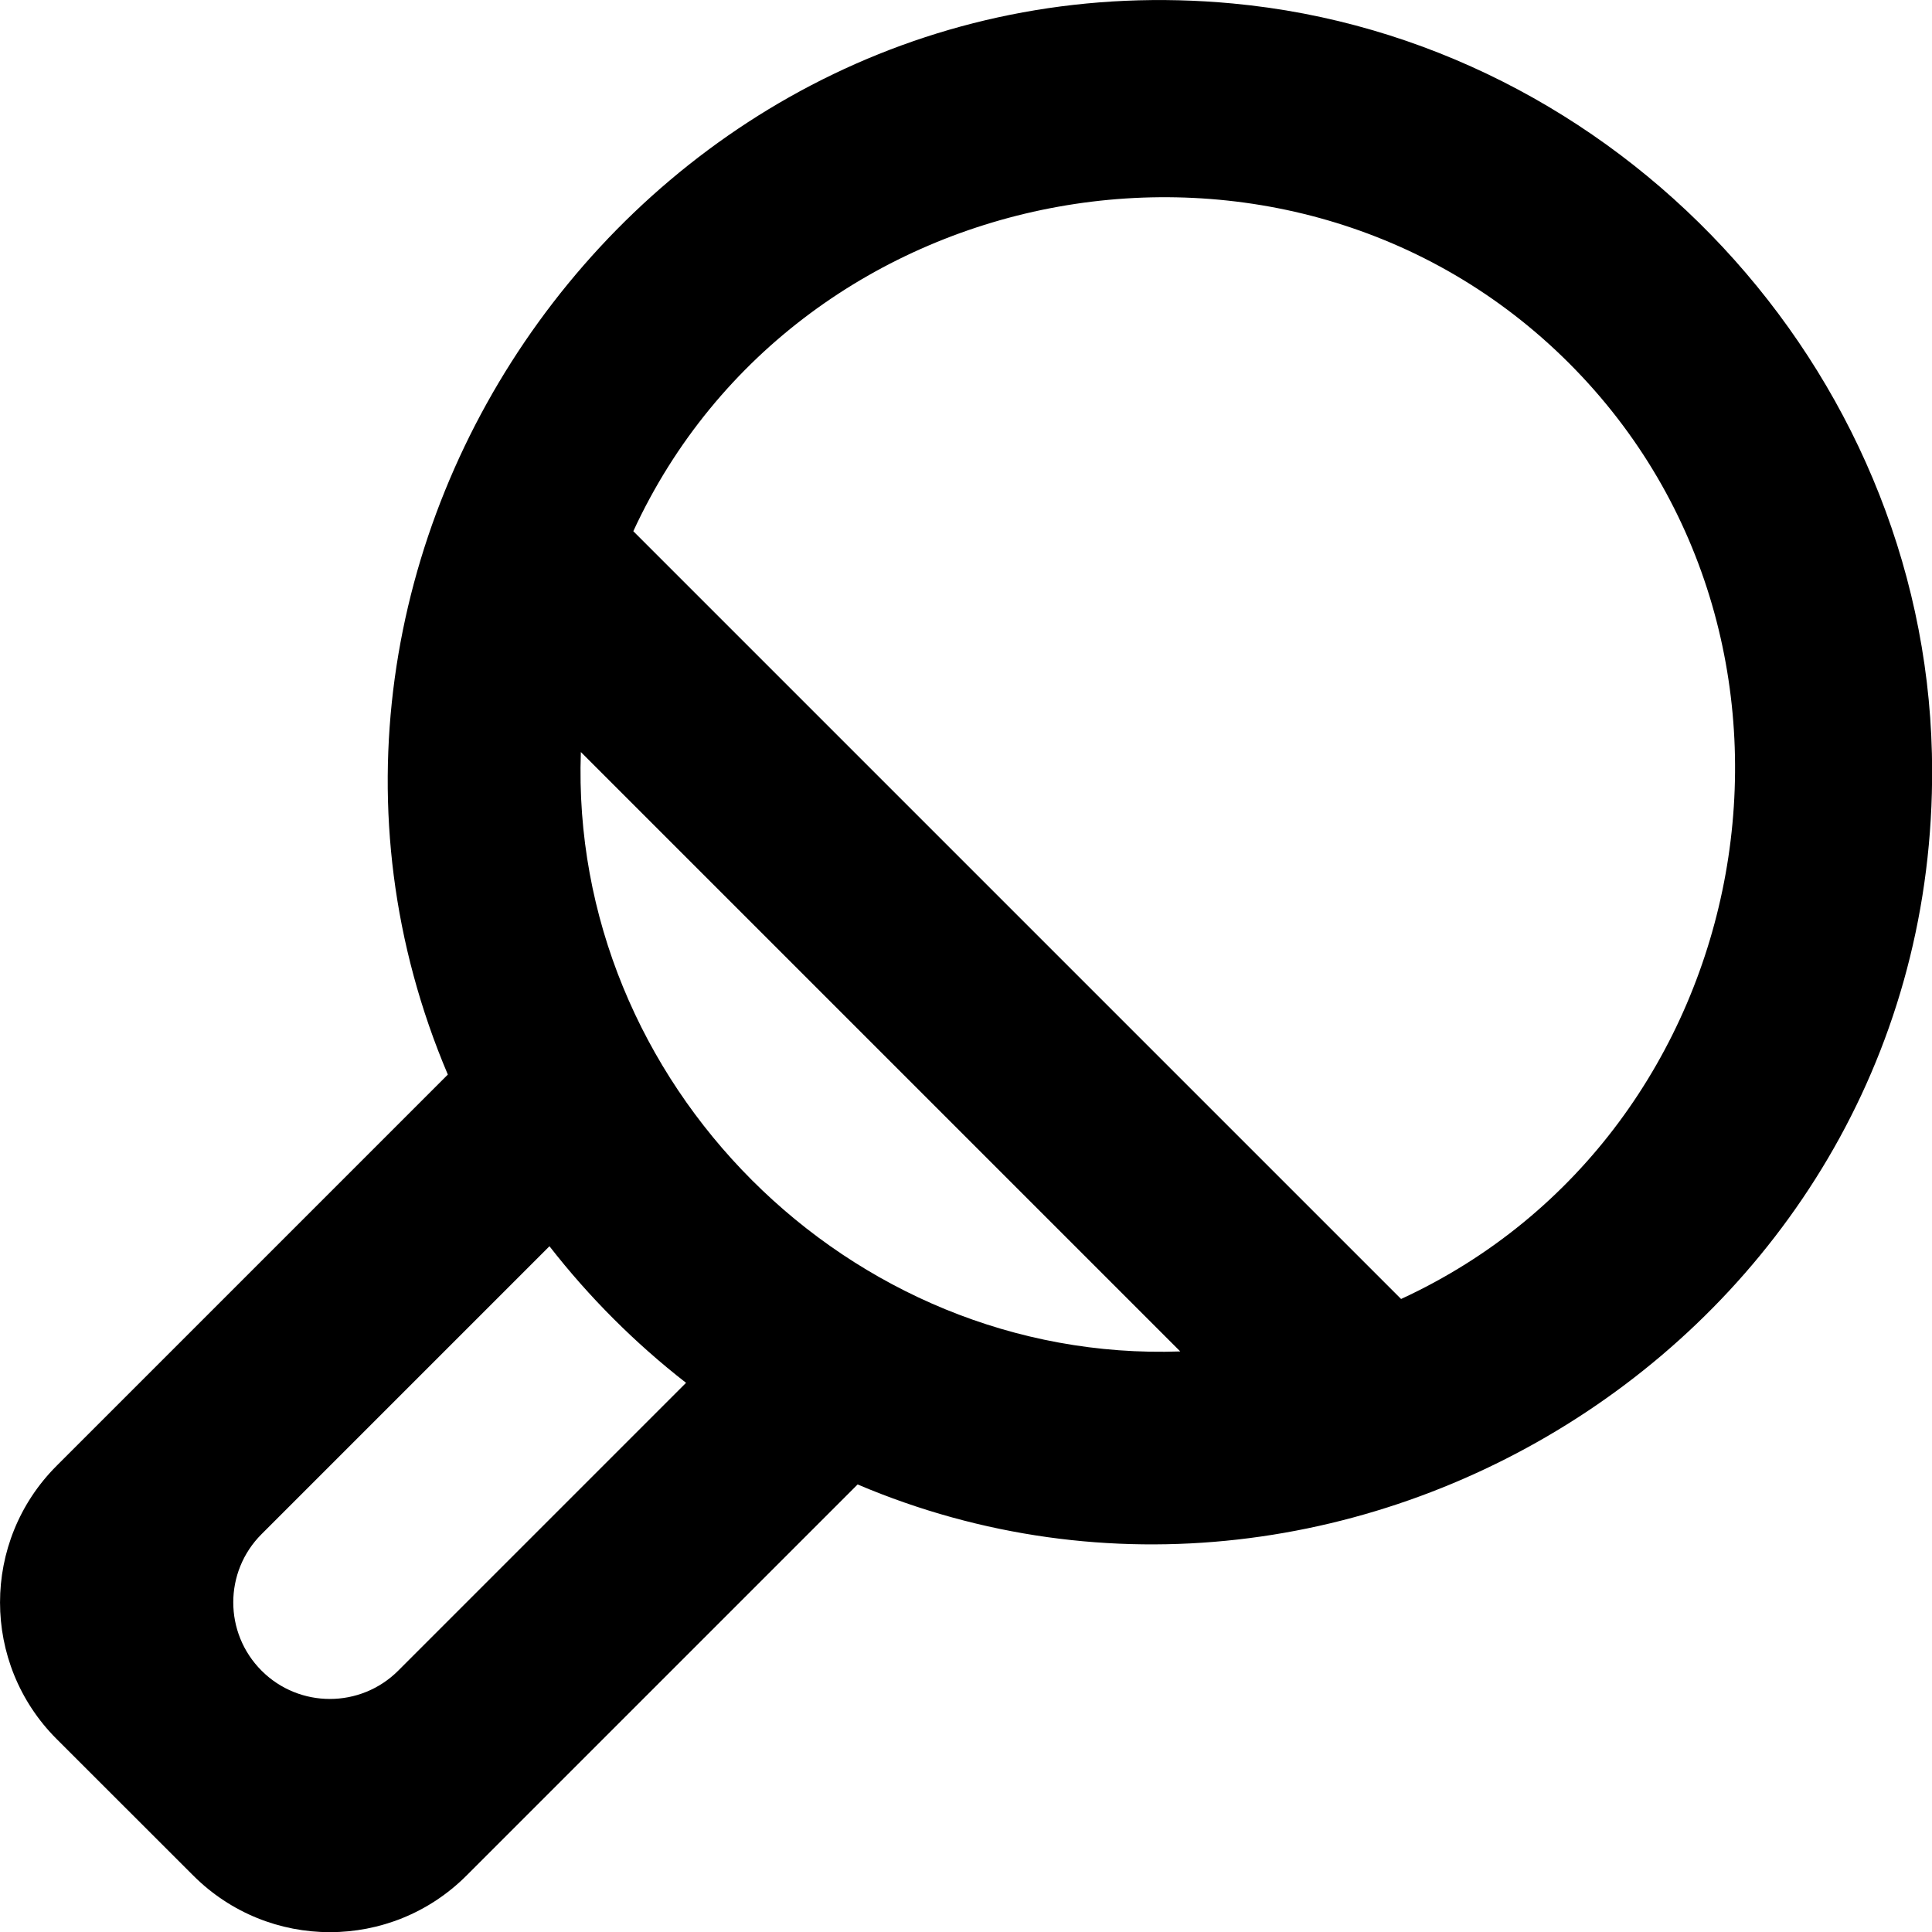 <?xml version="1.0" encoding="UTF-8" standalone="no"?>
<!-- Uploaded to: SVG Repo, www.svgrepo.com, Generator: SVG Repo Mixer Tools -->
<svg width="800px" height="800px" viewBox="0 0 20 20" version="1.1" xmlns="http://www.w3.org/2000/svg" xmlns:xlink="http://www.w3.org/1999/xlink">
    
    <title>tenis_round [#782]</title>
    <desc>Created with Sketch.</desc>
    <defs>

</defs>
    <g id="Page-1" stroke="none" stroke-width="1" fill="none" fill-rule="evenodd">
        <g id="Dribbble-Light-Preview" transform="translate(-300, -4759)" fill="#000000">
            <g id="icons" transform="translate(56, 160)">
                <path d="M258.504,4612.447 L250.556,4604.499 C252.278,4600.766 257.337,4599.854 260.243,4602.76 C263.149,4605.666 262.237,4610.725 258.504,4612.447 L258.504,4612.447 Z M256.218,4612.99 C252.791,4613.111 249.892,4610.212 250.013,4606.785 L256.218,4612.99 Z M246.708,4616.295 L246.708,4616.295 C246.317,4615.904 246.317,4615.271 246.708,4614.881 L249.688,4611.901 C250.099,4612.429 250.574,4612.904 251.102,4613.315 L248.122,4616.295 C247.731,4616.685 247.098,4616.685 246.708,4616.295 L246.708,4616.295 Z M256.761,4599.036 C250.738,4598.473 246.331,4604.695 248.636,4610.124 L244.586,4614.174 C243.805,4614.955 243.805,4616.221 244.586,4617.002 L246.001,4618.416 C246.782,4619.197 248.048,4619.197 248.829,4618.416 L252.878,4614.367 C258.036,4616.557 264.137,4612.693 263.999,4606.8 C263.905,4602.807 260.737,4599.408 256.761,4599.036 L256.761,4599.036 Z" id="tenis_round-[#782]">

</path>
            </g>
        </g>
    </g>
</svg>